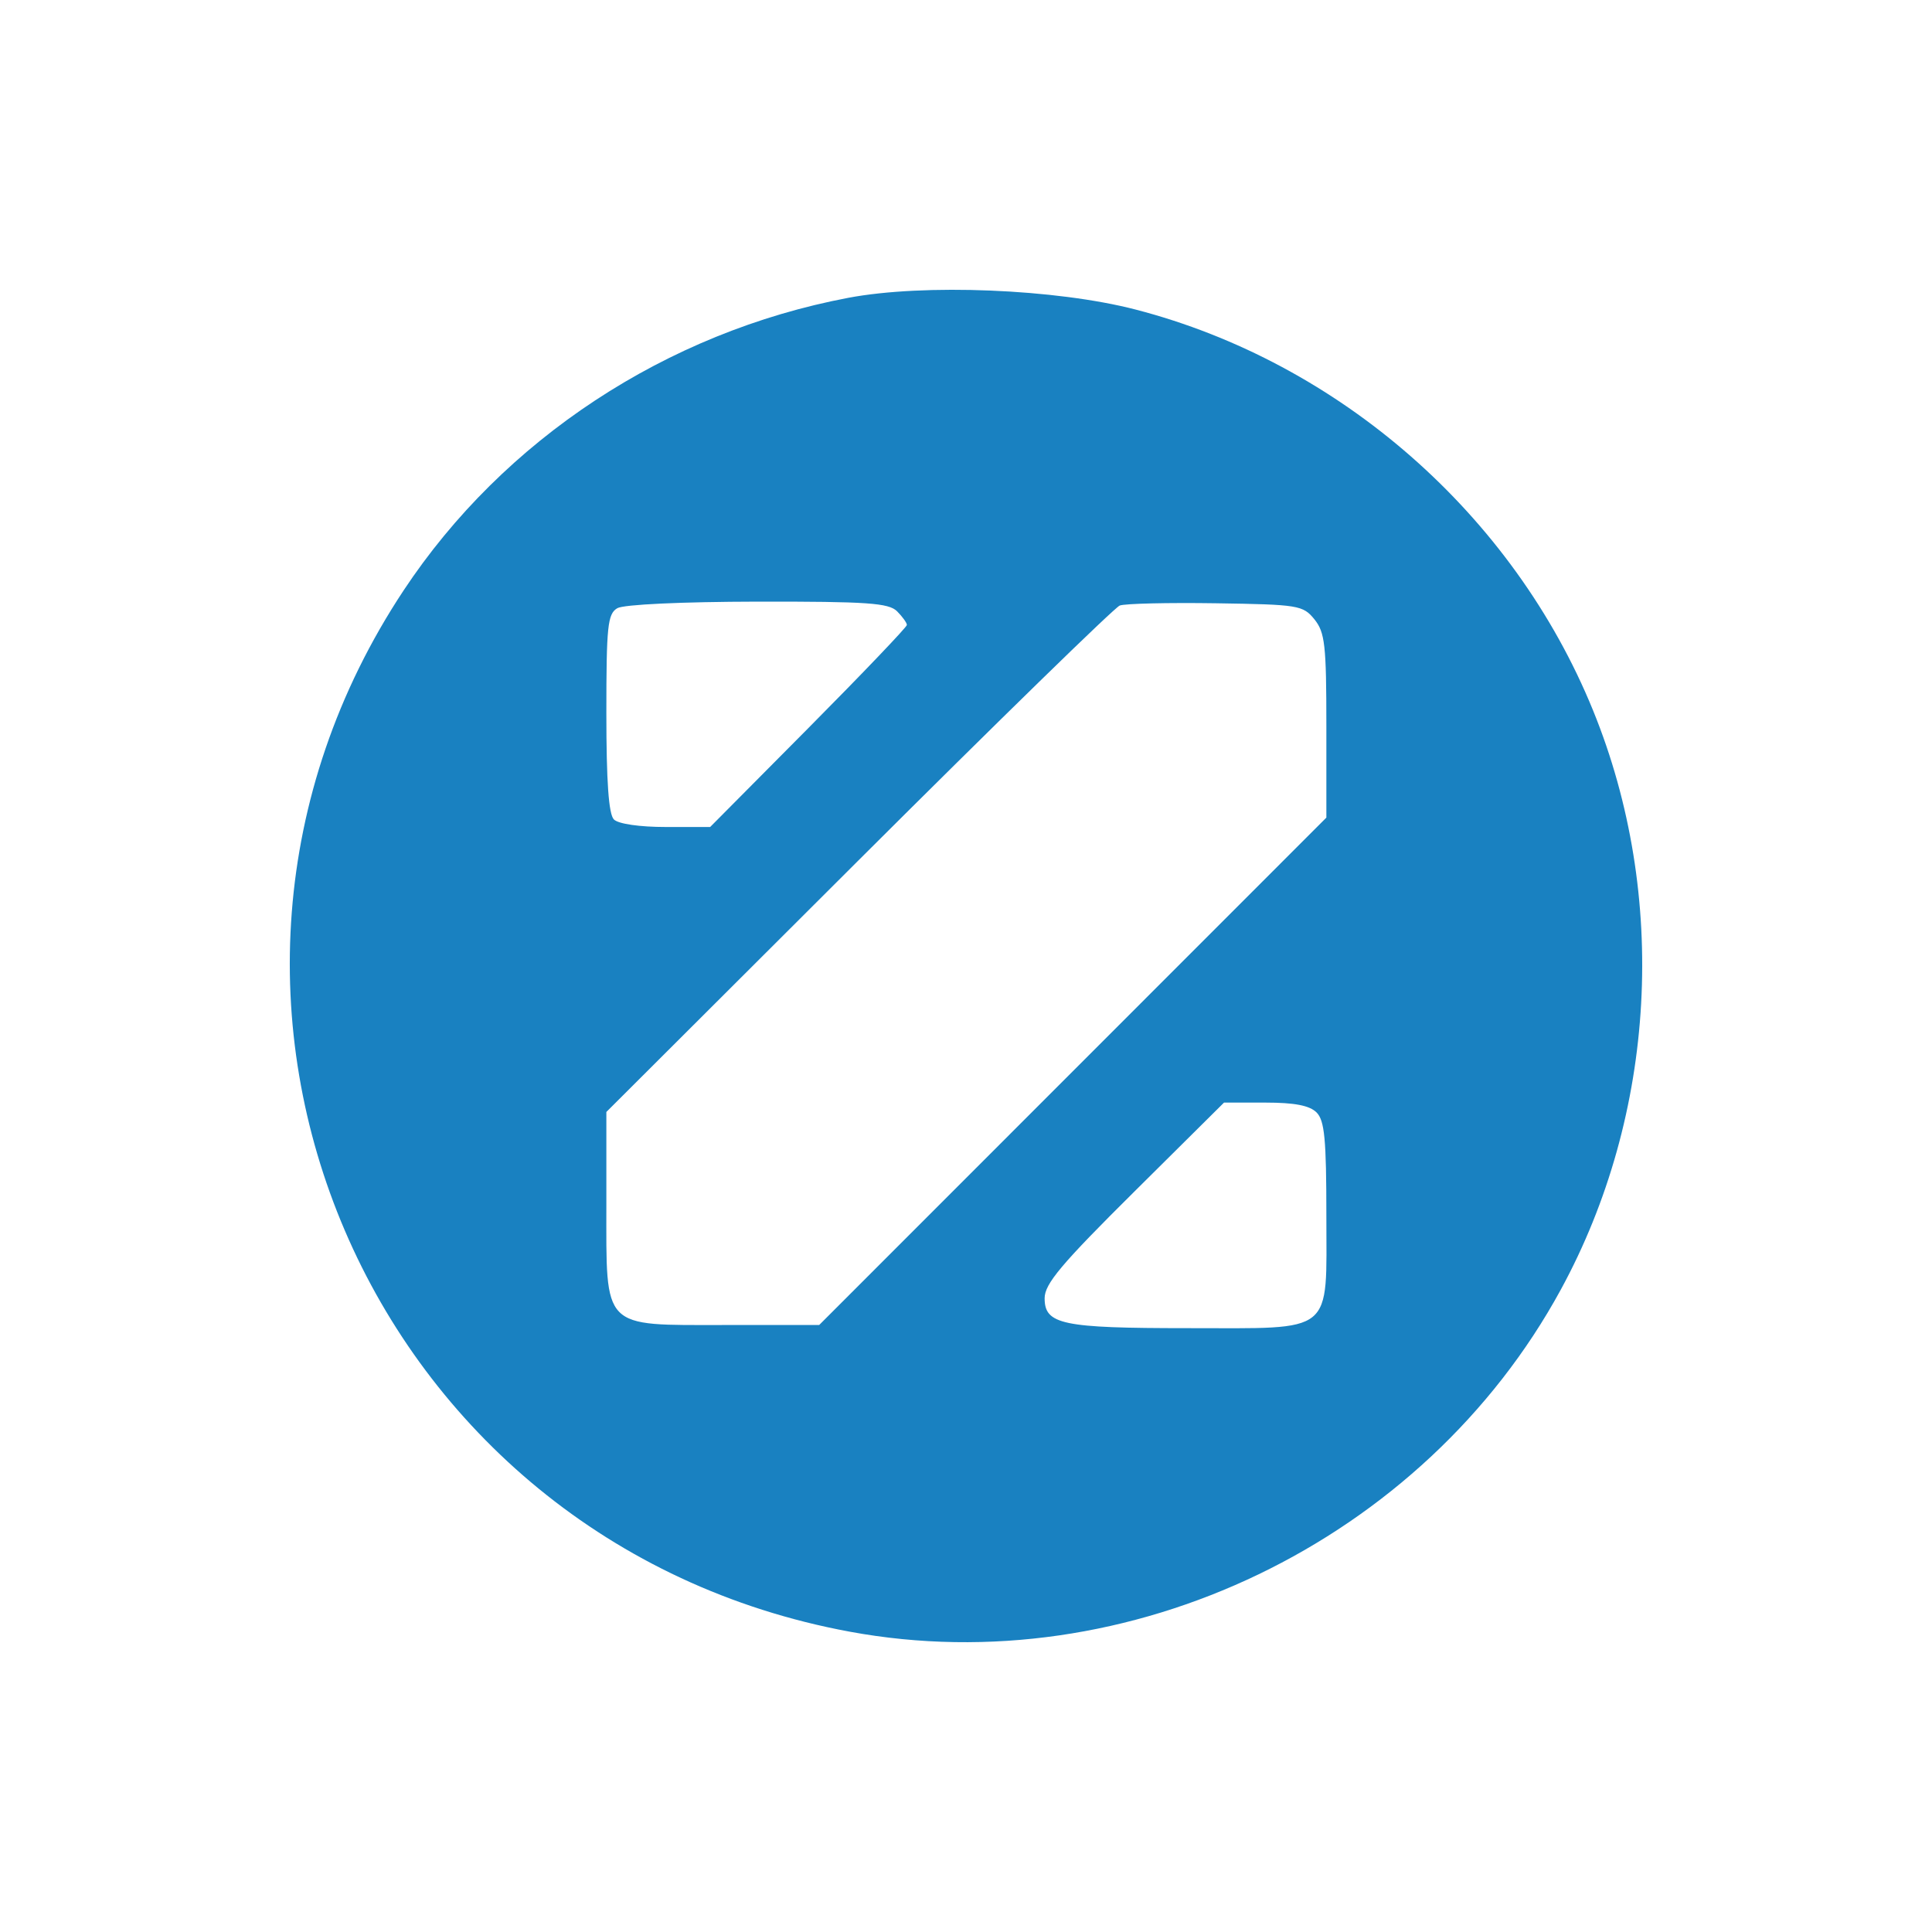 <svg width="40" height="40" viewBox="0 0 40 40" fill="none" xmlns="http://www.w3.org/2000/svg">
<rect width="40" height="40" fill="white"/>
<path fill-rule="evenodd" clip-rule="evenodd" d="M17.563 6.166C13.796 6.879 10.426 9.096 8.355 12.226C2.776 20.656 7.609 31.936 17.591 33.782C23.366 34.85 29.475 31.913 32.314 26.702C34.295 23.067 34.547 18.546 32.982 14.707C31.331 10.654 27.733 7.503 23.508 6.408C21.858 5.981 19.13 5.87 17.563 6.166ZM18.573 12.656C18.684 12.768 18.776 12.895 18.776 12.939C18.776 12.982 17.86 13.941 16.74 15.07L14.703 17.122H13.784C13.242 17.122 12.801 17.058 12.71 16.966C12.602 16.858 12.554 16.183 12.554 14.768C12.554 12.959 12.58 12.71 12.781 12.592C12.914 12.515 14.11 12.459 15.688 12.456C17.956 12.453 18.4 12.484 18.573 12.656ZM27.214 12.823C27.432 13.094 27.461 13.353 27.461 15.029V16.928L22.211 22.18L16.96 27.433H15.005C12.446 27.433 12.554 27.544 12.554 24.921V23.022L17.771 17.816C20.641 14.953 23.076 12.577 23.183 12.537C23.29 12.496 24.185 12.475 25.172 12.49C26.885 12.516 26.977 12.531 27.214 12.823ZM27.258 23.032C27.424 23.199 27.461 23.584 27.461 25.165C27.461 27.656 27.657 27.498 24.589 27.498C21.991 27.498 21.628 27.422 21.628 26.879C21.628 26.581 21.97 26.174 23.485 24.671L25.342 22.828H26.198C26.803 22.828 27.113 22.888 27.258 23.032Z" fill="#1981C1"/>
</svg>
